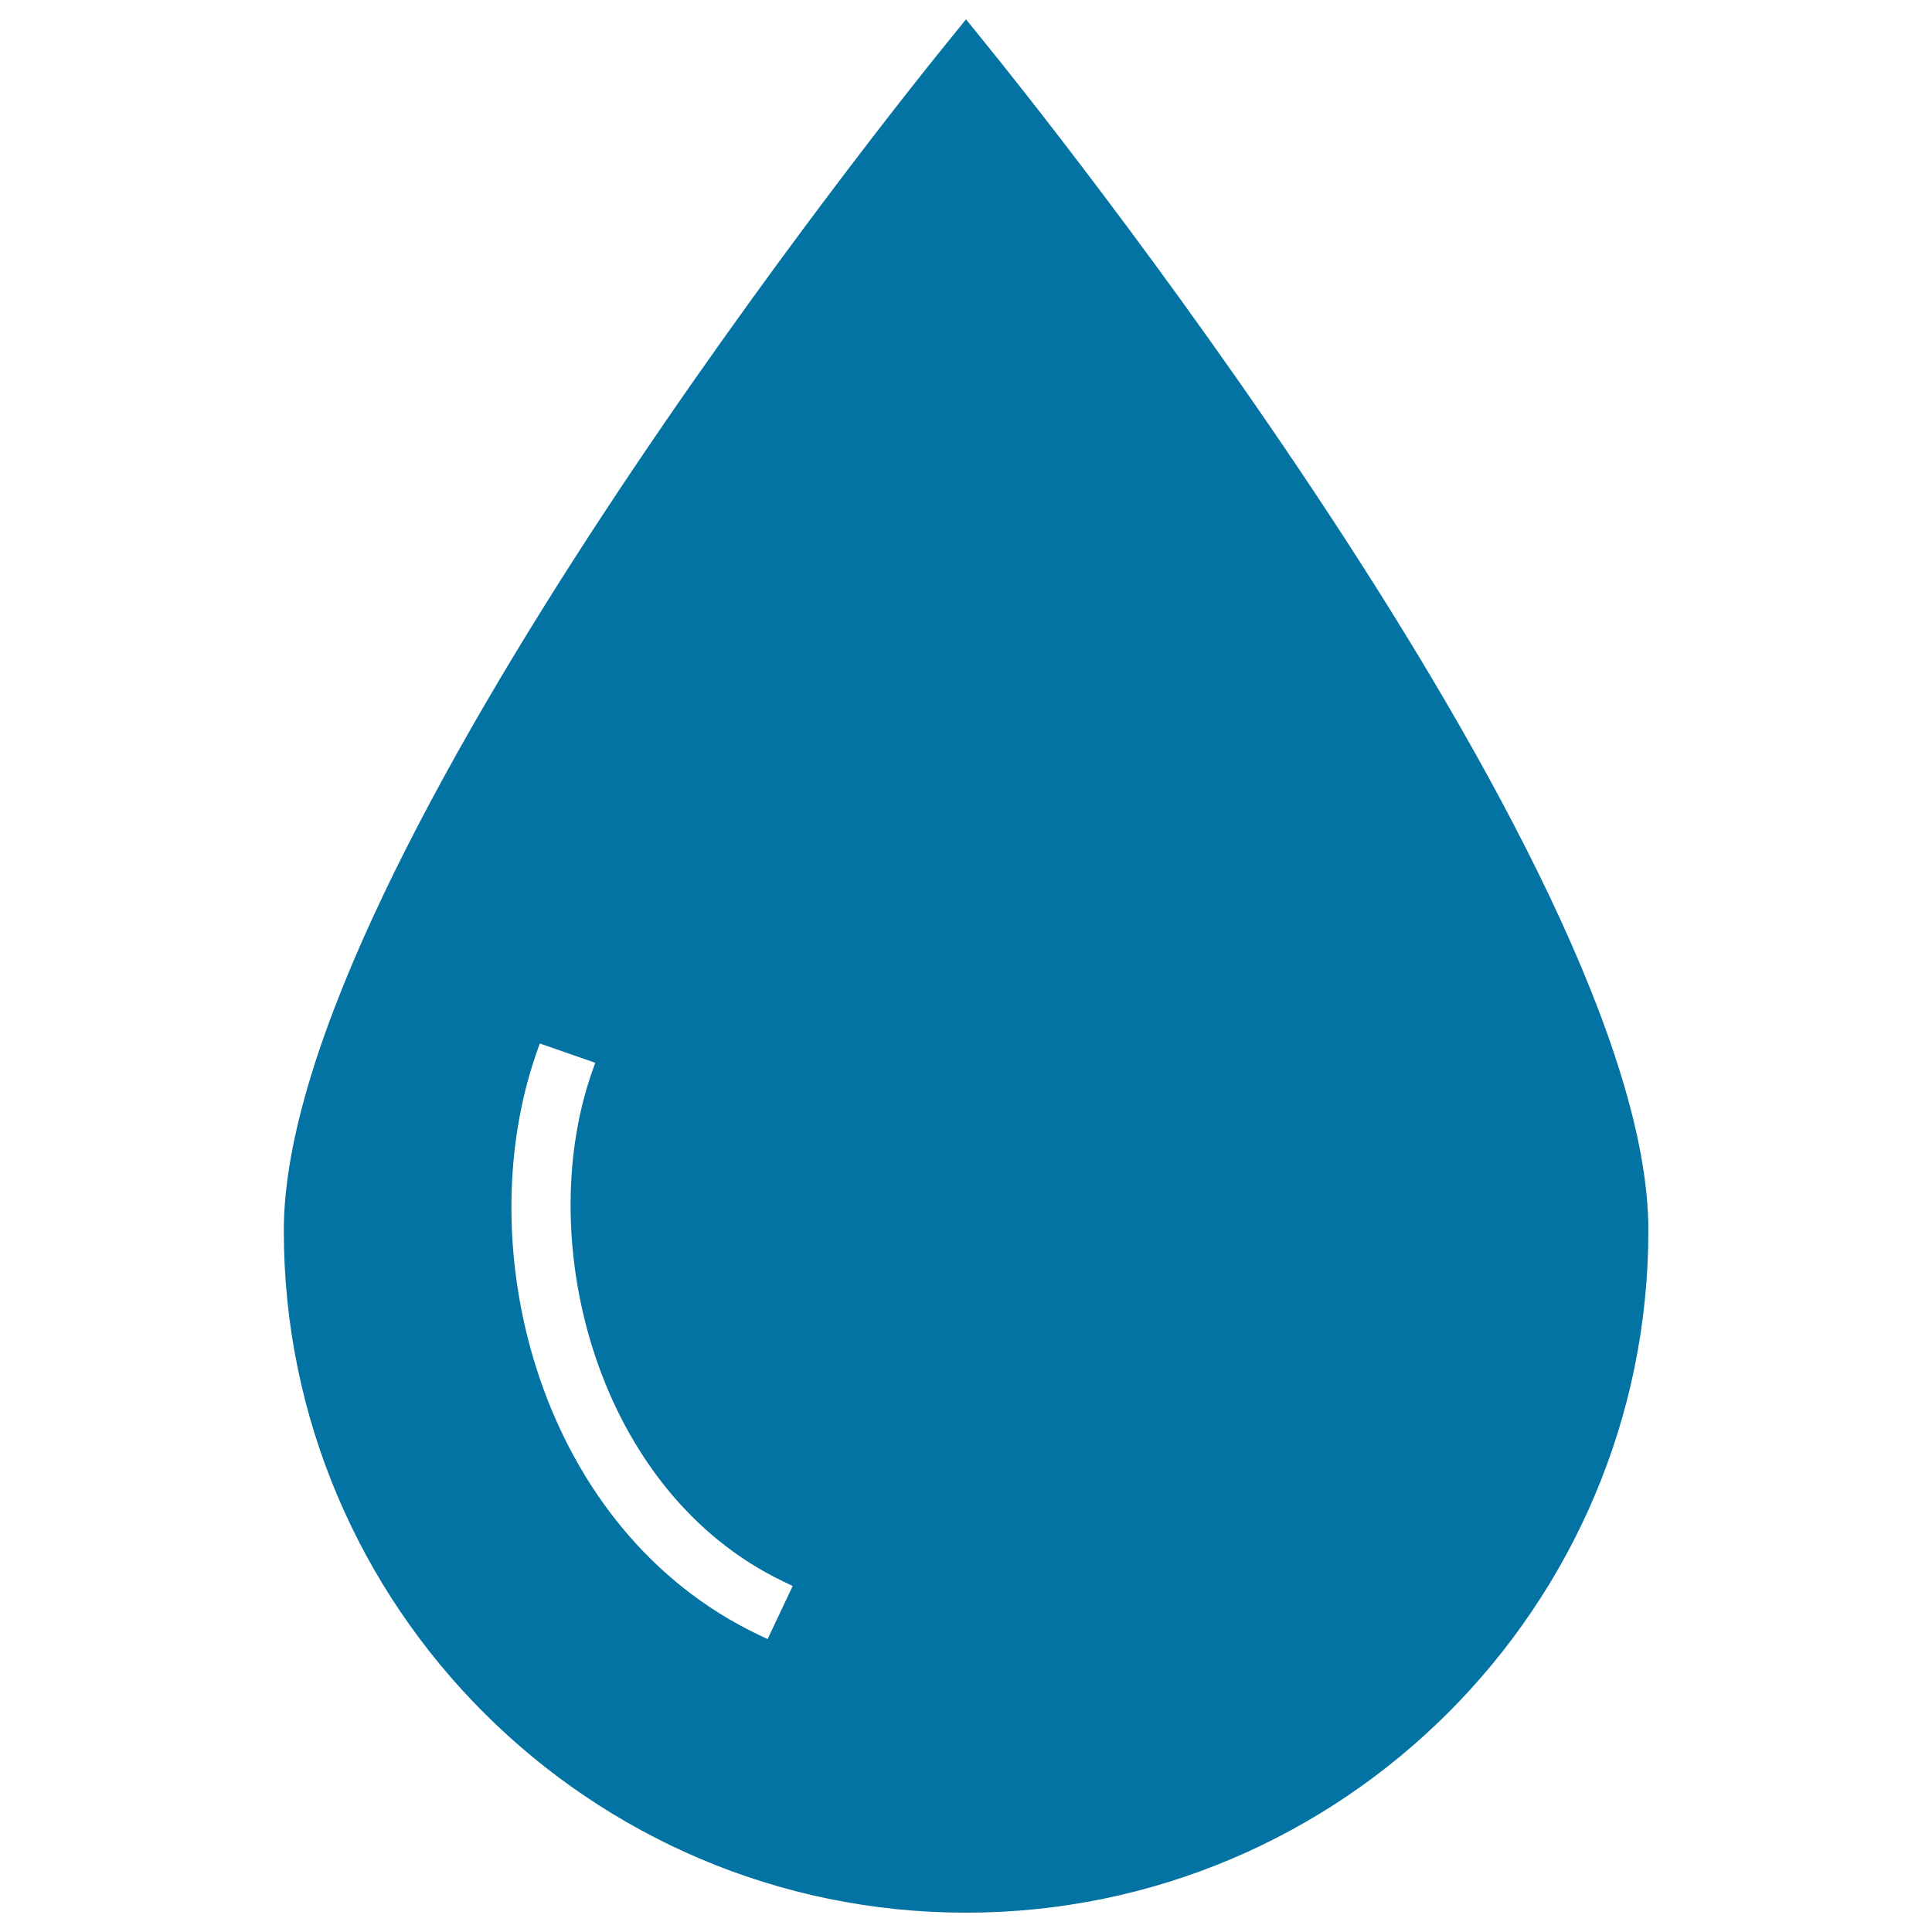 <svg xmlns="http://www.w3.org/2000/svg" viewBox="0 0 1000 1000" style="fill:#0273a2">
<title>Blood Drop Filled SVG icon</title>
<g><g><path d="M511.8,24.6L500,10l-11.8,14.6c-14,17.2-341.3,422.4-341.3,612.3C146.8,831.6,305.3,990,500,990s353.2-158.4,353.2-353.2C853.2,446.9,525.7,41.7,511.8,24.6z M397.3,848.4l-4.6-2.2c-113-53.8-150.7-199.2-115-301.3l1.7-4.8l28.7,10l-1.7,4.8c-30.7,87.8,2.5,217.6,99.3,263.8l4.6,2.2L397.3,848.4z"/></g></g>
</svg>